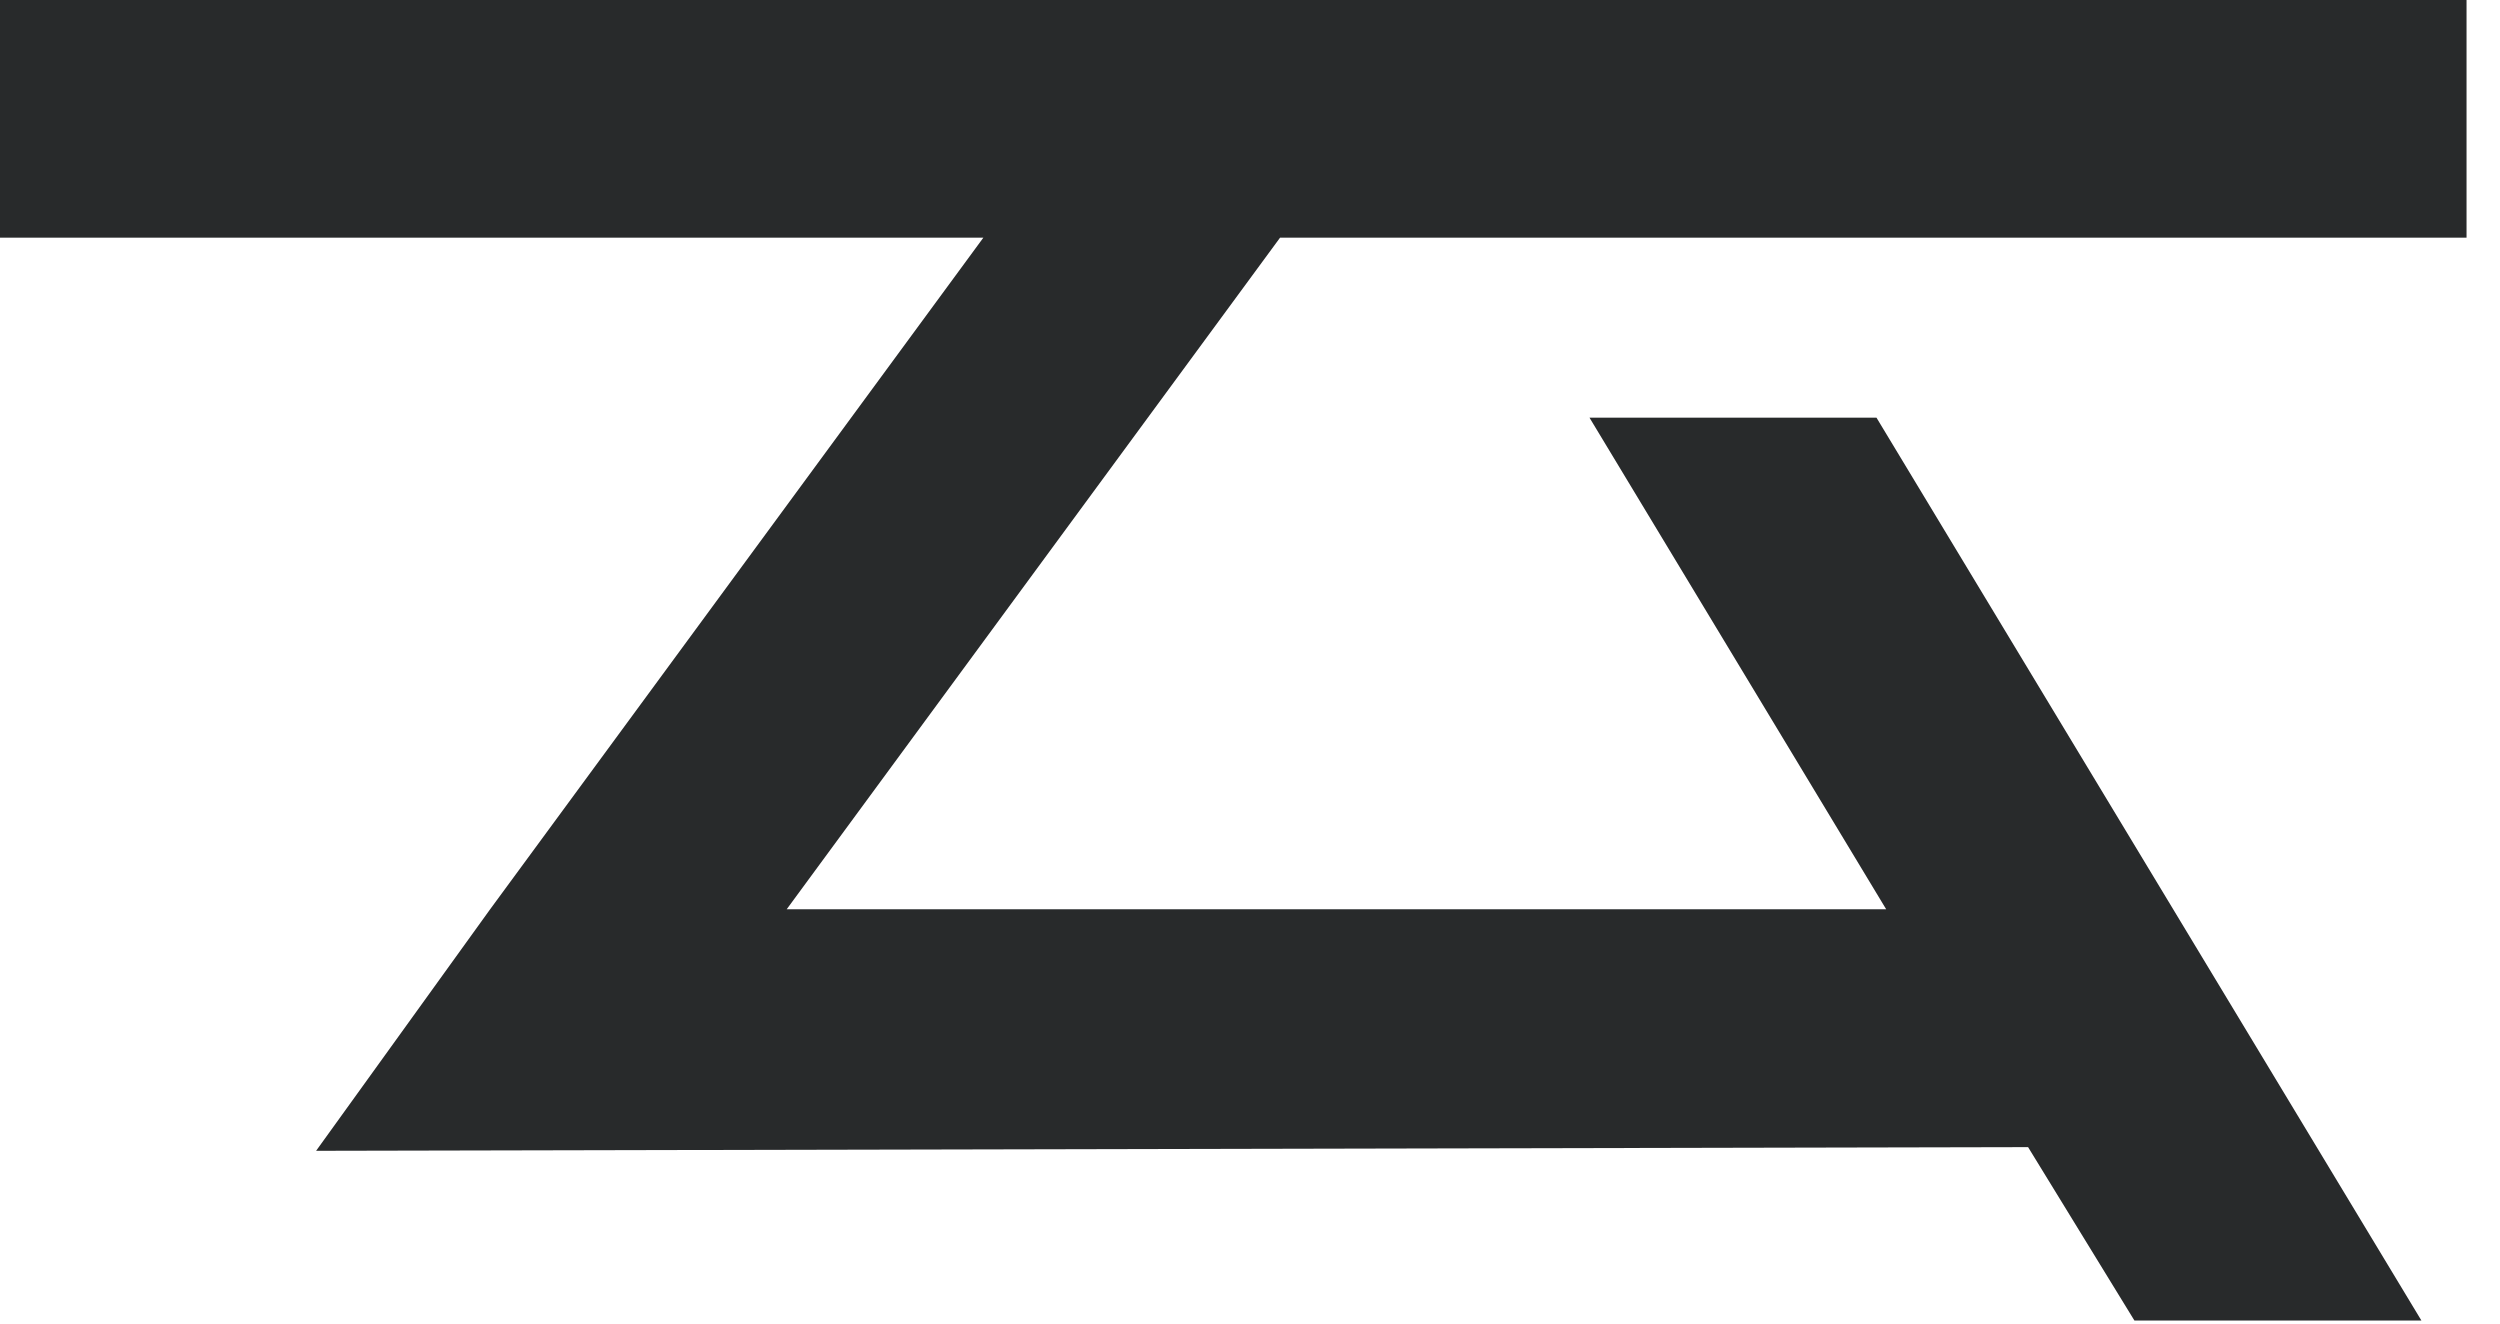 <?xml version="1.0" encoding="utf-8"?>
<svg xmlns="http://www.w3.org/2000/svg" fill="none" height="100%" overflow="visible" preserveAspectRatio="none" style="display: block;" viewBox="0 0 34 18" width="100%">
<path d="M6.666 12.366L13.374 3.232H0V0H33.545V3.232H17.409L10.699 12.366H25.652L21.617 5.68H25.52L32.931 17.959H29.028L27.582 15.601L4.299 15.651" fill="#282A2B" id="Vector"/>
</svg>
